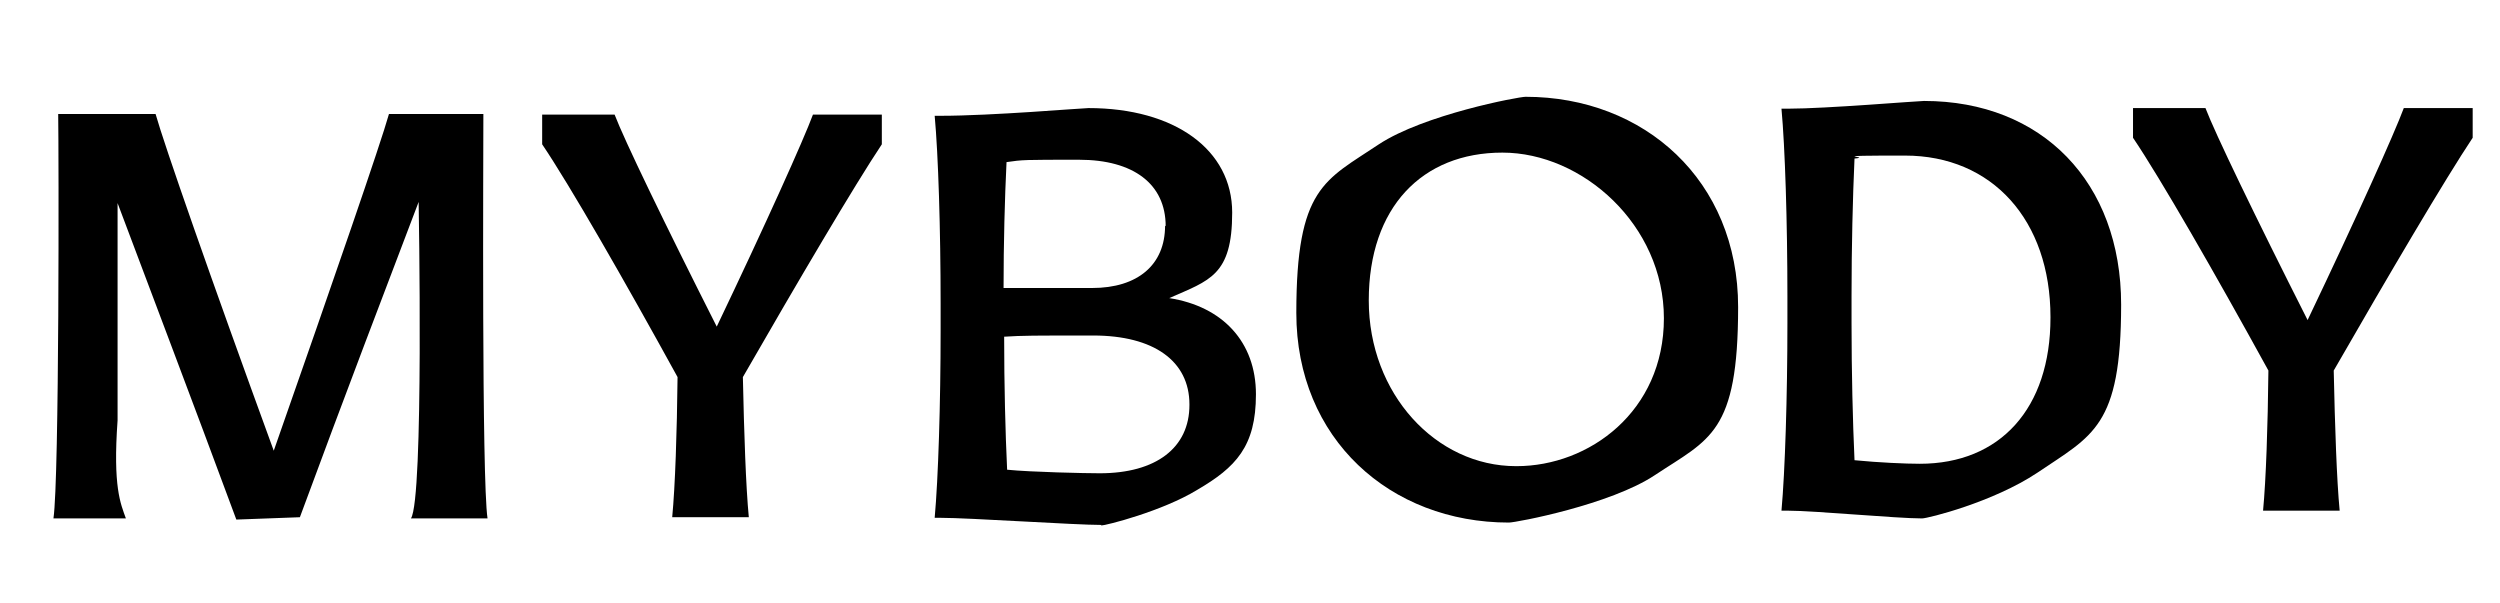 <?xml version="1.0" encoding="UTF-8"?>
<svg xmlns="http://www.w3.org/2000/svg" id="_圖層_2" data-name="圖層_2" version="1.1" viewBox="0 0 421 101.6">
  <path d="M185.5,88.4c-4.5,0-22.3-1.2-27.1-1.2h-1c.6-6.6,1-19.3,1-31.5v-4.6c0-12.5-.4-25.1-1-31.6h1c8.6,0,23.9-1.3,24.9-1.3,14.5,0,24.2,7,24.2,17.6s-3.8,11.4-10.6,14.4c9,1.4,14.6,7.4,14.6,16.2s-3.4,12.3-9.9,16.1c-5.9,3.6-15.4,6-16.2,6ZM196.3,38.1c0-7.1-5.4-11.2-14.6-11.2s-9.5,0-12.2.4c-.3,6.1-.5,13.7-.5,21.2,2.9,0,11.5,0,14.9,0,7.7,0,12.3-3.9,12.3-10.5ZM200.3,68.1c0-7.3-6-11.6-16.2-11.6s-11.8,0-15,.2c0,8.1.2,16.1.5,22.4,4,.4,13.2.6,15.6.6,9.5,0,15.1-4.3,15.1-11.5Z"></path>
  <path d="M254.1,88c-20,0-35.8-14.1-35.8-35.3s4.8-22.3,13.9-28.4c7.6-5,23.5-8,24.7-8,20,0,35.8,14.1,35.8,35.4s-4.8,22.2-14,28.3c-7.5,5-23.4,8-24.6,8ZM255.4,78.5c12.2,0,24.8-9.2,24.8-24.9s-13.7-27.9-27.2-27.9-22.5,9.2-22.5,24.9,11.3,27.9,24.8,27.9Z"></path>
  <path d="M323.6,87.3c-4.2,0-18.1-1.3-22.4-1.3h-1.2c.6-6.6,1-19.3,1-31.5v-4.6c0-12.5-.4-25.1-1-31.6h1.2c6.2,0,21.8-1.3,22.8-1.3,19.9,0,33.2,13.7,33.2,34.3s-4.8,22-14.1,28.3c-7.5,5-18.5,7.7-19.4,7.7ZM345.3,53.4c0-16.3-9.8-27.2-24.5-27.2s-5.1.2-8.5.5c-.3,6.6-.5,14.9-.5,23.1v4.6c0,8.3.2,16.5.5,23.1,4.1.4,8.6.6,11,.6,13.5,0,22-9.3,22-24.6Z"></path>
  <path d="M381.1,86c.5-5.3.8-14.3.9-23.6-8.9-16.2-18.2-32.4-22.8-39.2,0-.4,0-4.6,0-5h12.2c1.6,4.2,8.3,18.1,17.2,35.7,8.4-17.6,14.6-31.4,16.2-35.7h11.6c0,.4,0,4.6,0,5-4.6,6.9-14.2,23.2-23.4,39.2.2,9.4.5,18.4,1,23.6h-12.9Z"></path>
  <g>
    <path d="M113.2,87.1c.5-5.3.8-14.3.9-23.6-8.9-16.2-18.2-32.4-22.8-39.2,0-.4,0-4.6,0-5h12.2c1.6,4.2,8.3,18.1,17.2,35.7,8.4-17.6,14.6-31.4,16.2-35.7h11.6c0,.4,0,4.6,0,5-4.6,6.9-14.2,23.2-23.4,39.2.2,9.4.5,18.4,1,23.6h-12.9Z"></path>
    <path d="M39.8,87.5c-7.4-20-14.9-39.7-20-53.3v36.6c-.8,11.2.5,14,1.4,16.5h-12.2c1-6.7.9-61.6.8-68.1h16.4c1.4,5,9.2,27.4,19.9,56.7,10.3-29.4,18-51.7,19.4-56.7h15.9c0,6.7-.3,61.5.7,68.1h-12.9c2.2-3.2,1.3-53.3,1.3-53.3-5.1,13.4-12.7,33.3-20,53.1l-10.8.4Z"></path>
  </g>
</svg>
